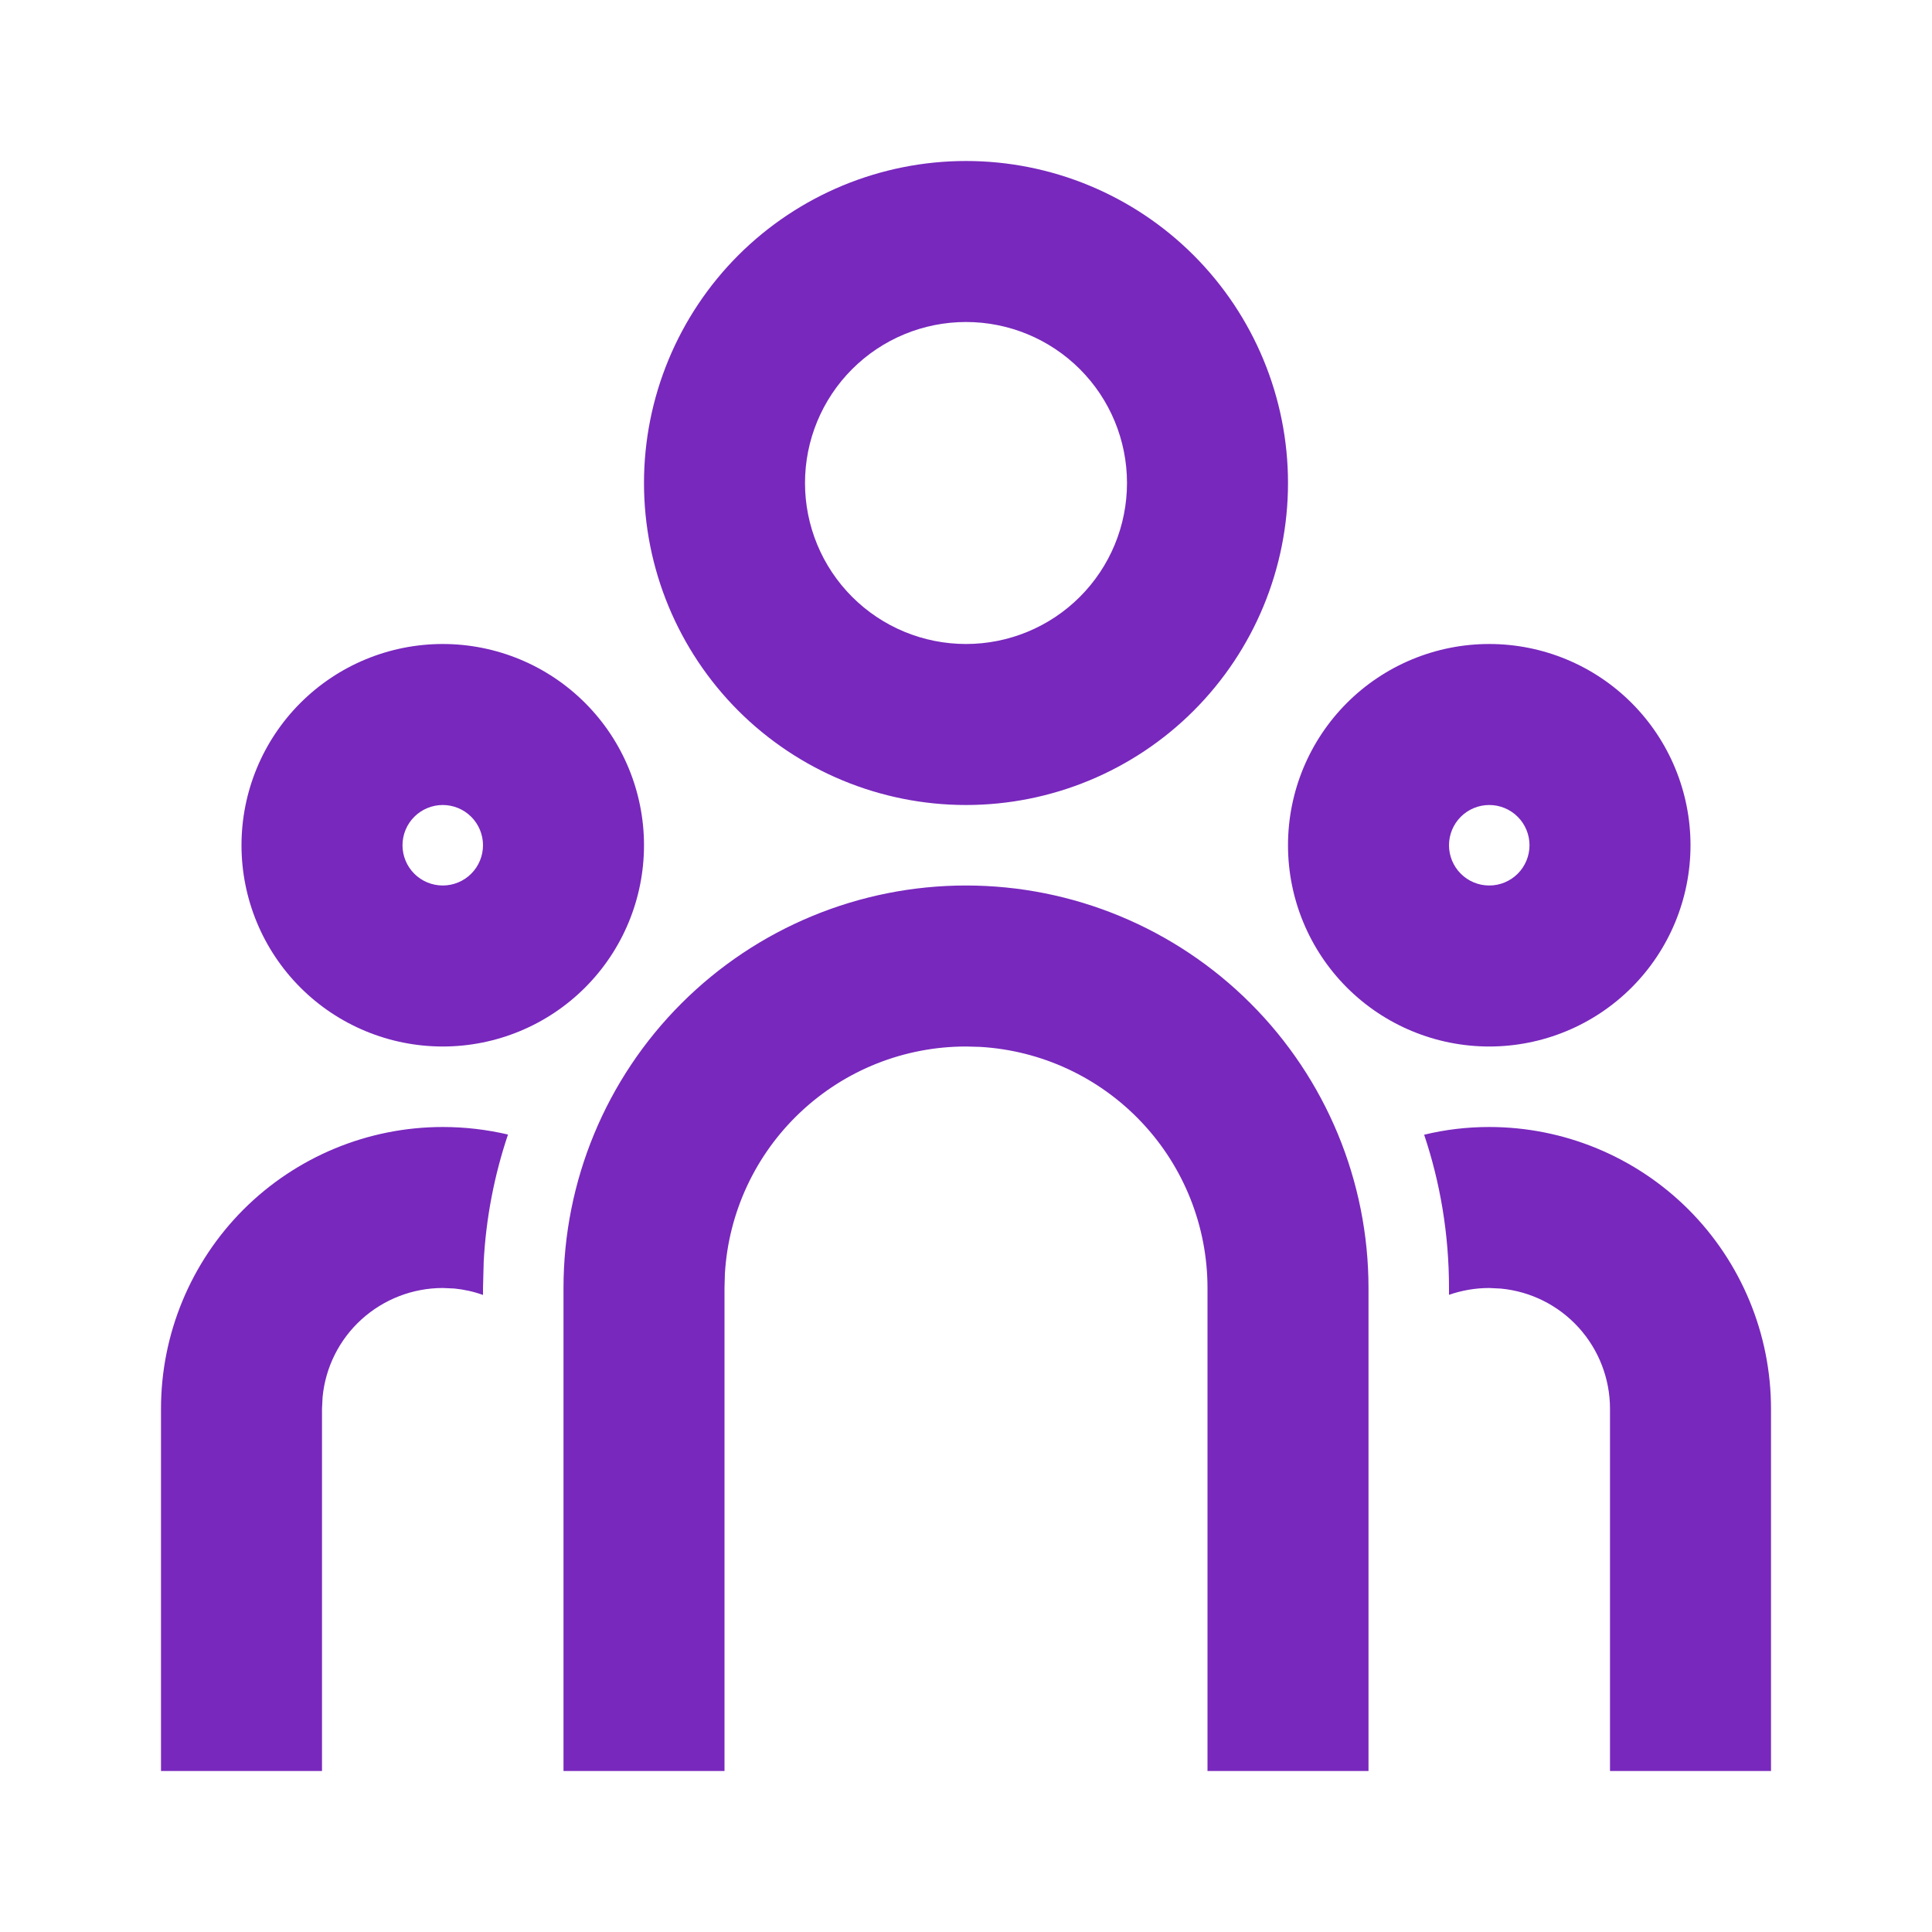 <svg width="30" height="30" viewBox="0 0 30 30" fill="none" xmlns="http://www.w3.org/2000/svg">
<g clip-path="url(#clip0_17_131)">
<path d="M15 13.75C16.658 13.75 18.247 14.409 19.419 15.581C20.591 16.753 21.25 18.342 21.25 20V27.5H18.75V20C18.75 19.044 18.385 18.123 17.728 17.427C17.072 16.731 16.175 16.312 15.22 16.256L15 16.25C14.043 16.25 13.123 16.615 12.427 17.272C11.731 17.928 11.312 18.825 11.256 19.78L11.25 20V27.5H8.75V20C8.75 18.342 9.408 16.753 10.581 15.581C11.753 14.409 13.342 13.75 15 13.75ZM6.875 17.5C7.224 17.5 7.562 17.541 7.888 17.617C7.674 18.254 7.547 18.916 7.511 19.586L7.5 20V20.108C7.356 20.056 7.207 20.023 7.055 20.008L6.875 20C6.409 20 5.96 20.174 5.614 20.487C5.269 20.8 5.053 21.231 5.009 21.695L5 21.875V27.5H2.5V21.875C2.5 20.715 2.961 19.602 3.781 18.781C4.602 17.961 5.715 17.5 6.875 17.5ZM23.125 17.5C24.285 17.5 25.398 17.961 26.219 18.781C27.039 19.602 27.5 20.715 27.5 21.875V27.5H25V21.875C25 21.409 24.826 20.959 24.513 20.614C24.2 20.269 23.769 20.053 23.305 20.009L23.125 20C22.906 20 22.696 20.038 22.5 20.106V20C22.5 19.168 22.365 18.367 22.114 17.62C22.438 17.541 22.776 17.5 23.125 17.5ZM6.875 10C7.704 10 8.499 10.329 9.085 10.915C9.671 11.501 10 12.296 10 13.125C10 13.954 9.671 14.749 9.085 15.335C8.499 15.921 7.704 16.25 6.875 16.25C6.046 16.25 5.251 15.921 4.665 15.335C4.079 14.749 3.75 13.954 3.75 13.125C3.75 12.296 4.079 11.501 4.665 10.915C5.251 10.329 6.046 10 6.875 10ZM23.125 10C23.954 10 24.749 10.329 25.335 10.915C25.921 11.501 26.25 12.296 26.25 13.125C26.25 13.954 25.921 14.749 25.335 15.335C24.749 15.921 23.954 16.25 23.125 16.25C22.296 16.25 21.501 15.921 20.915 15.335C20.329 14.749 20 13.954 20 13.125C20 12.296 20.329 11.501 20.915 10.915C21.501 10.329 22.296 10 23.125 10ZM6.875 12.5C6.709 12.5 6.55 12.566 6.433 12.683C6.316 12.8 6.25 12.959 6.25 13.125C6.25 13.291 6.316 13.45 6.433 13.567C6.55 13.684 6.709 13.75 6.875 13.75C7.041 13.75 7.2 13.684 7.317 13.567C7.434 13.45 7.5 13.291 7.5 13.125C7.5 12.959 7.434 12.8 7.317 12.683C7.2 12.566 7.041 12.5 6.875 12.5ZM23.125 12.5C22.959 12.5 22.8 12.566 22.683 12.683C22.566 12.8 22.5 12.959 22.5 13.125C22.5 13.291 22.566 13.45 22.683 13.567C22.8 13.684 22.959 13.75 23.125 13.75C23.291 13.75 23.45 13.684 23.567 13.567C23.684 13.45 23.75 13.291 23.75 13.125C23.75 12.959 23.684 12.8 23.567 12.683C23.45 12.566 23.291 12.5 23.125 12.5ZM15 2.5C16.326 2.5 17.598 3.027 18.535 3.964C19.473 4.902 20 6.174 20 7.5C20 8.826 19.473 10.098 18.535 11.036C17.598 11.973 16.326 12.5 15 12.5C13.674 12.5 12.402 11.973 11.464 11.036C10.527 10.098 10 8.826 10 7.5C10 6.174 10.527 4.902 11.464 3.964C12.402 3.027 13.674 2.5 15 2.5ZM15 5C14.337 5 13.701 5.263 13.232 5.732C12.763 6.201 12.5 6.837 12.5 7.5C12.5 8.163 12.763 8.799 13.232 9.268C13.701 9.737 14.337 10 15 10C15.663 10 16.299 9.737 16.768 9.268C17.237 8.799 17.5 8.163 17.5 7.5C17.5 6.837 17.237 6.201 16.768 5.732C16.299 5.263 15.663 5 15 5Z" fill="#7828BD"/>
</g>
<defs>
<clipPath id="clip0_17_131">
<rect width="30" height="30" fill="white"/>
</clipPath>
</defs>
</svg>
